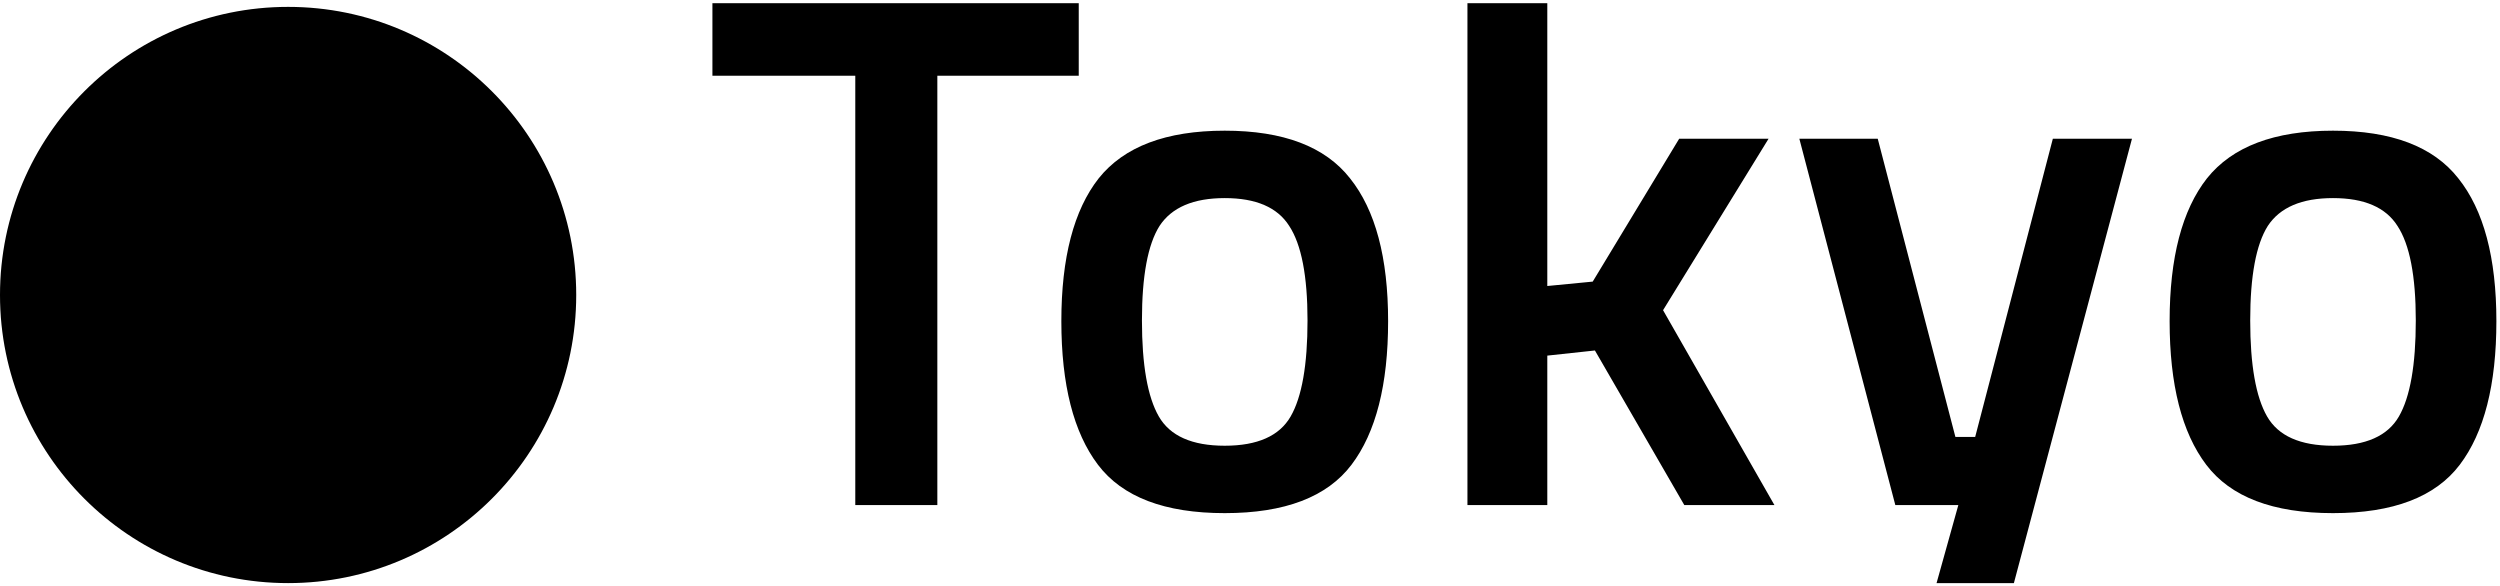 <svg width="388" height="91" viewBox="0 0 388 91" fill="none" xmlns="http://www.w3.org/2000/svg">
<circle cx="44.715" cy="45.783" r="44.715" fill="black"/>
<path fill-rule="evenodd" clip-rule="evenodd" d="M110.567 11.755V0.498H167.421V11.755H145.475V78.387H132.74V11.755H110.567ZM170.521 27.674C174.463 22.746 180.982 20.282 190.079 20.282C199.175 20.282 205.656 22.746 209.522 27.674C213.464 32.601 215.435 39.992 215.435 49.846C215.435 59.701 213.54 67.13 209.75 72.133C205.96 77.136 199.403 79.638 190.079 79.638C180.755 79.638 174.198 77.136 170.407 72.133C166.617 67.13 164.722 59.701 164.722 49.846C164.722 39.992 166.655 32.601 170.521 27.674ZM179.845 64.628C181.589 67.66 185 69.177 190.079 69.177C195.158 69.177 198.569 67.66 200.312 64.628C202.056 61.596 202.927 56.631 202.927 49.733C202.927 42.834 201.98 37.945 200.085 35.064C198.266 32.184 194.93 30.744 190.079 30.744C185.227 30.744 181.854 32.184 179.959 35.064C178.139 37.945 177.23 42.834 177.23 49.733C177.23 56.631 178.102 61.596 179.845 64.628ZM227.747 78.387H240.141V55.191L247.532 54.395L261.404 78.387H275.39L258.106 48.141L274.48 21.533H260.608L247.19 43.706L240.141 44.388V0.498H227.747V78.387ZM279.258 21.533H291.425L303.478 67.812H306.548L318.601 21.533H330.881L312.555 90.498H300.553L303.933 78.387H294.154L279.258 21.533ZM362.082 20.282C352.986 20.282 346.467 22.746 342.525 27.674C338.659 32.601 336.726 39.992 336.726 49.846C336.726 59.701 338.621 67.13 342.411 72.133C346.201 77.136 352.758 79.638 362.082 79.638C371.406 79.638 377.963 77.136 381.754 72.133C385.544 67.13 387.439 59.701 387.439 49.846C387.439 39.992 385.468 32.601 381.526 27.674C377.66 22.746 371.179 20.282 362.082 20.282ZM362.082 69.177C357.003 69.177 353.592 67.66 351.849 64.628C350.105 61.596 349.233 56.631 349.233 49.733C349.233 42.834 350.143 37.945 351.962 35.064C353.857 32.184 357.231 30.744 362.082 30.744C366.934 30.744 370.269 32.184 372.088 35.064C373.984 37.945 374.931 42.834 374.931 49.733C374.931 56.631 374.059 61.596 372.316 64.628C370.572 67.66 367.161 69.177 362.082 69.177Z" fill="black"/>
</svg>
